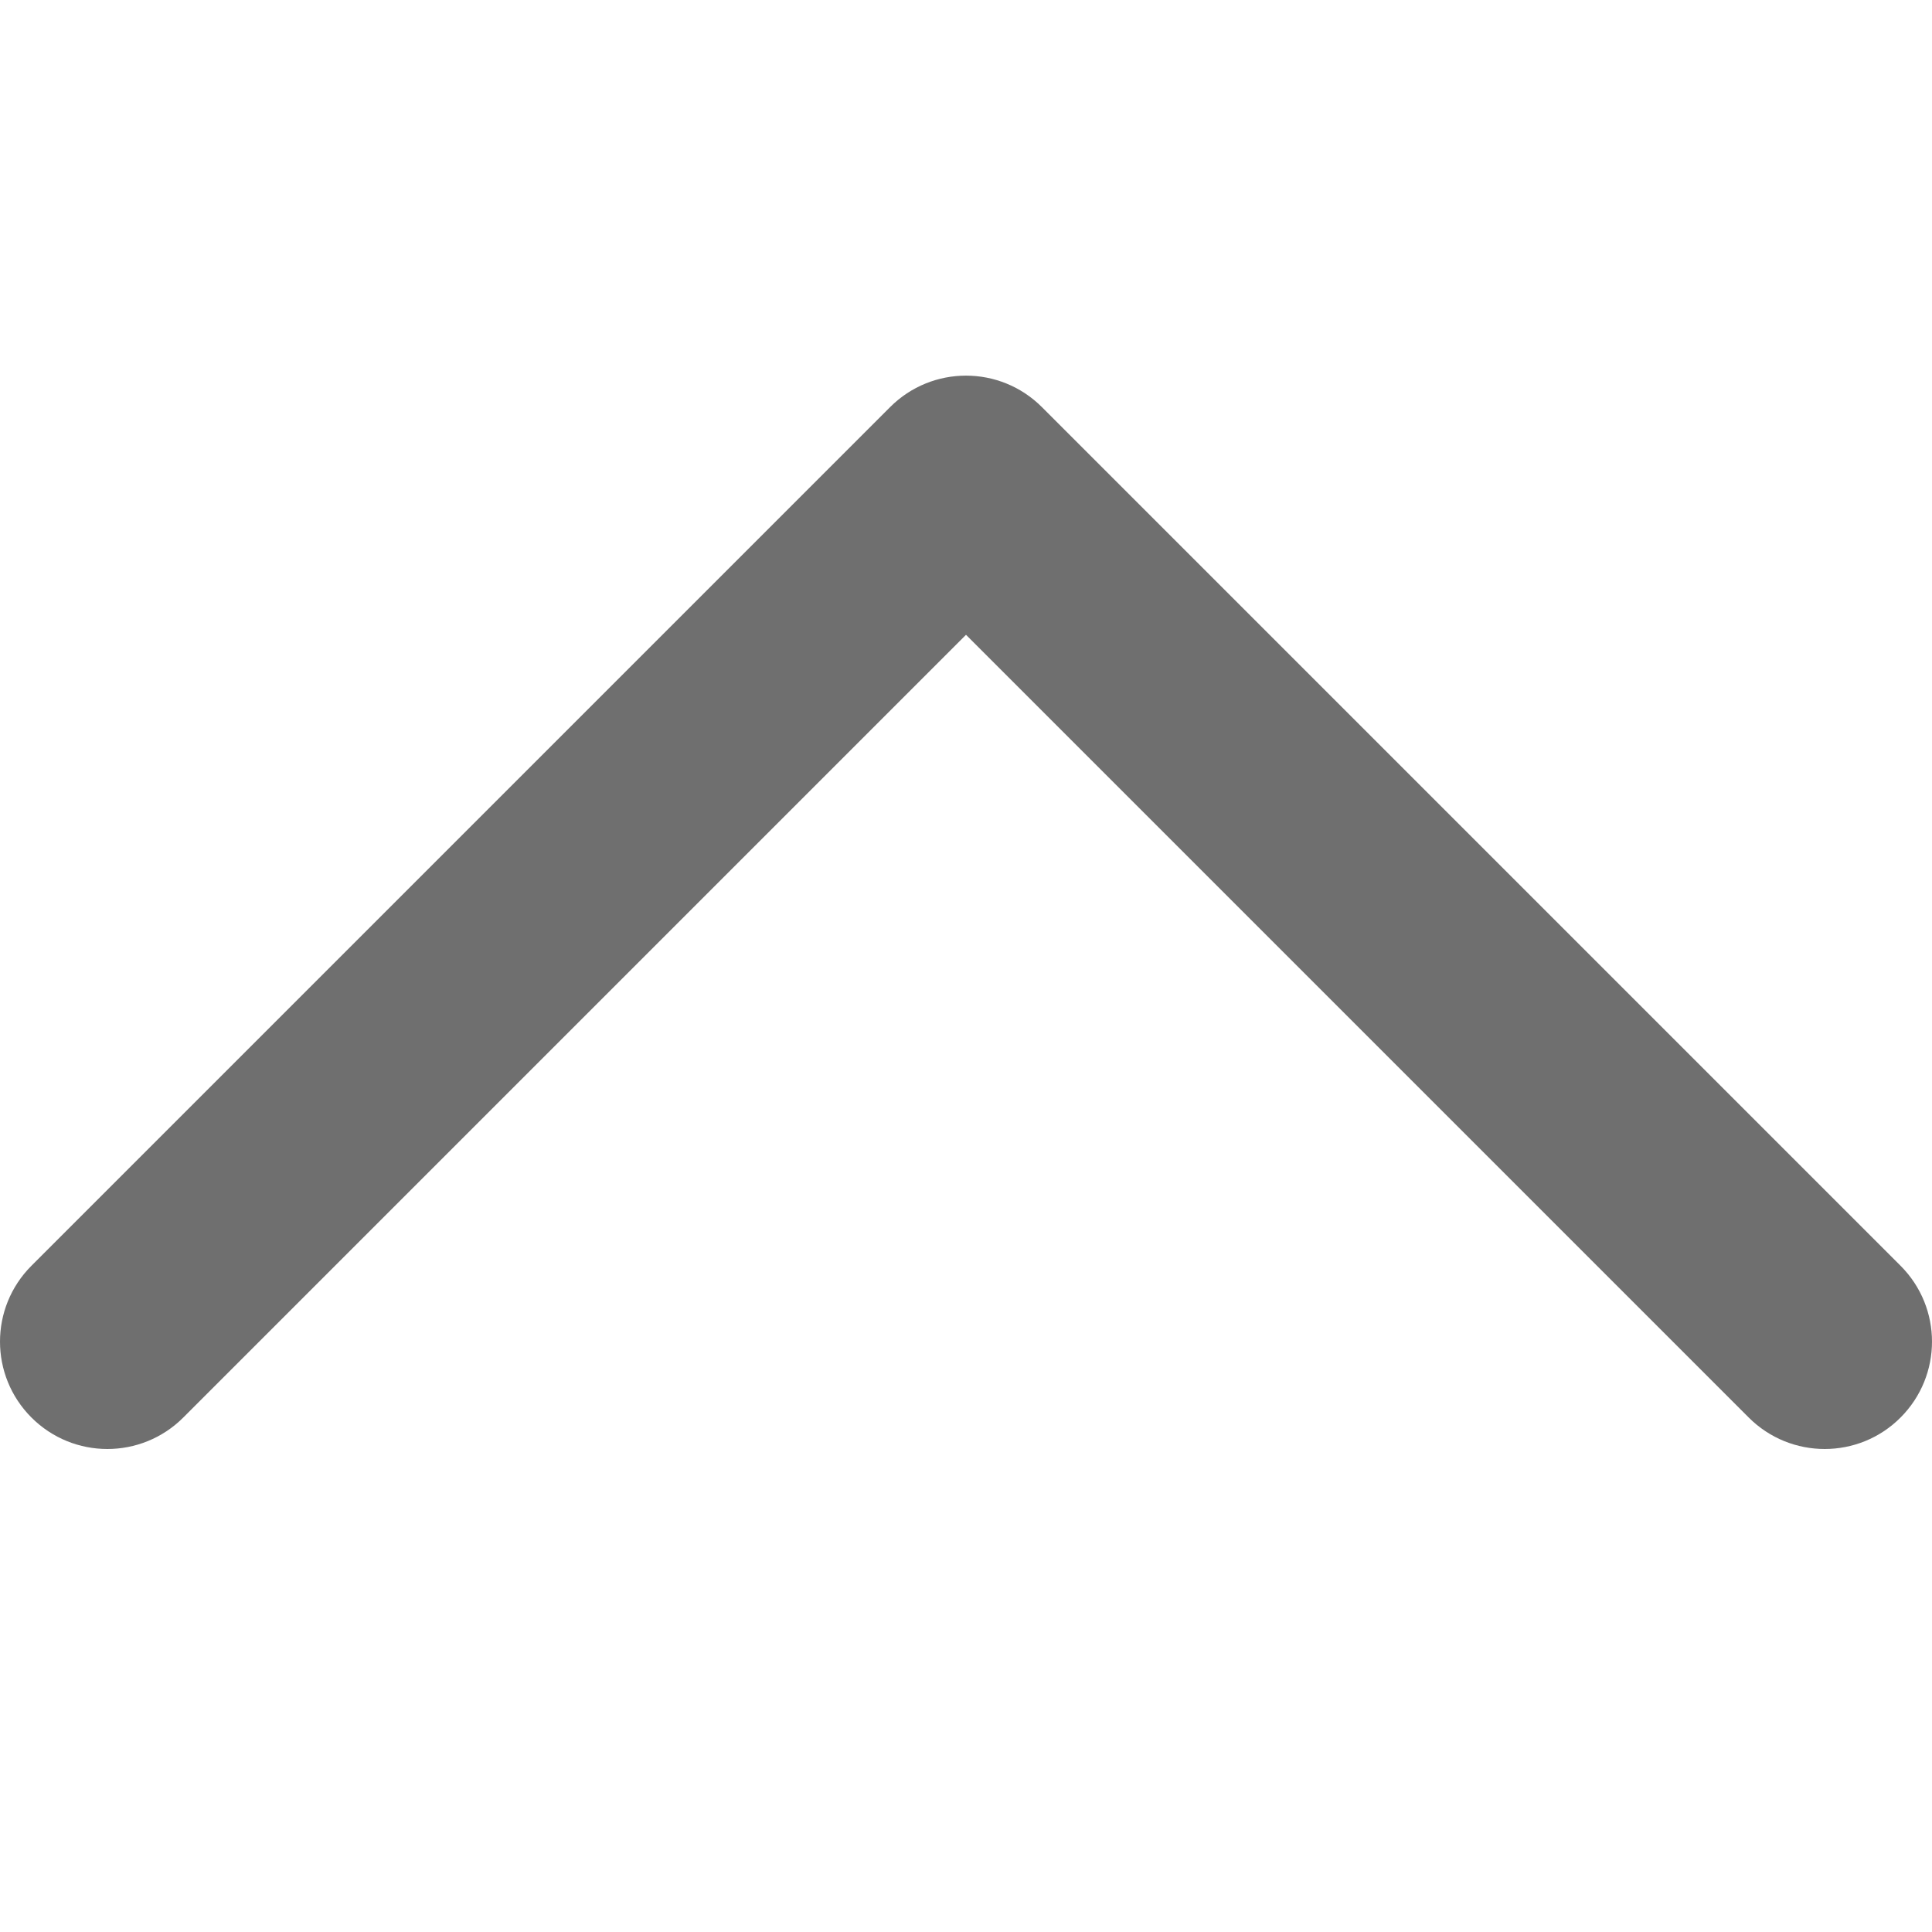<svg width="14" height="14" fill="none" xmlns="http://www.w3.org/2000/svg"><path fill-rule="evenodd" clip-rule="evenodd" d="M13.772 10.272C14.076 9.968 14.076 9.476 13.772 9.172L7.55 2.95C7.246 2.646 6.754 2.646 6.45 2.95L0.228 9.172C-0.076 9.476 -0.076 9.968 0.228 10.272C0.532 10.576 1.024 10.576 1.328 10.272L7 4.6L12.672 10.272C12.976 10.576 13.469 10.576 13.772 10.272Z" fill="#6F6F6F"/></svg>